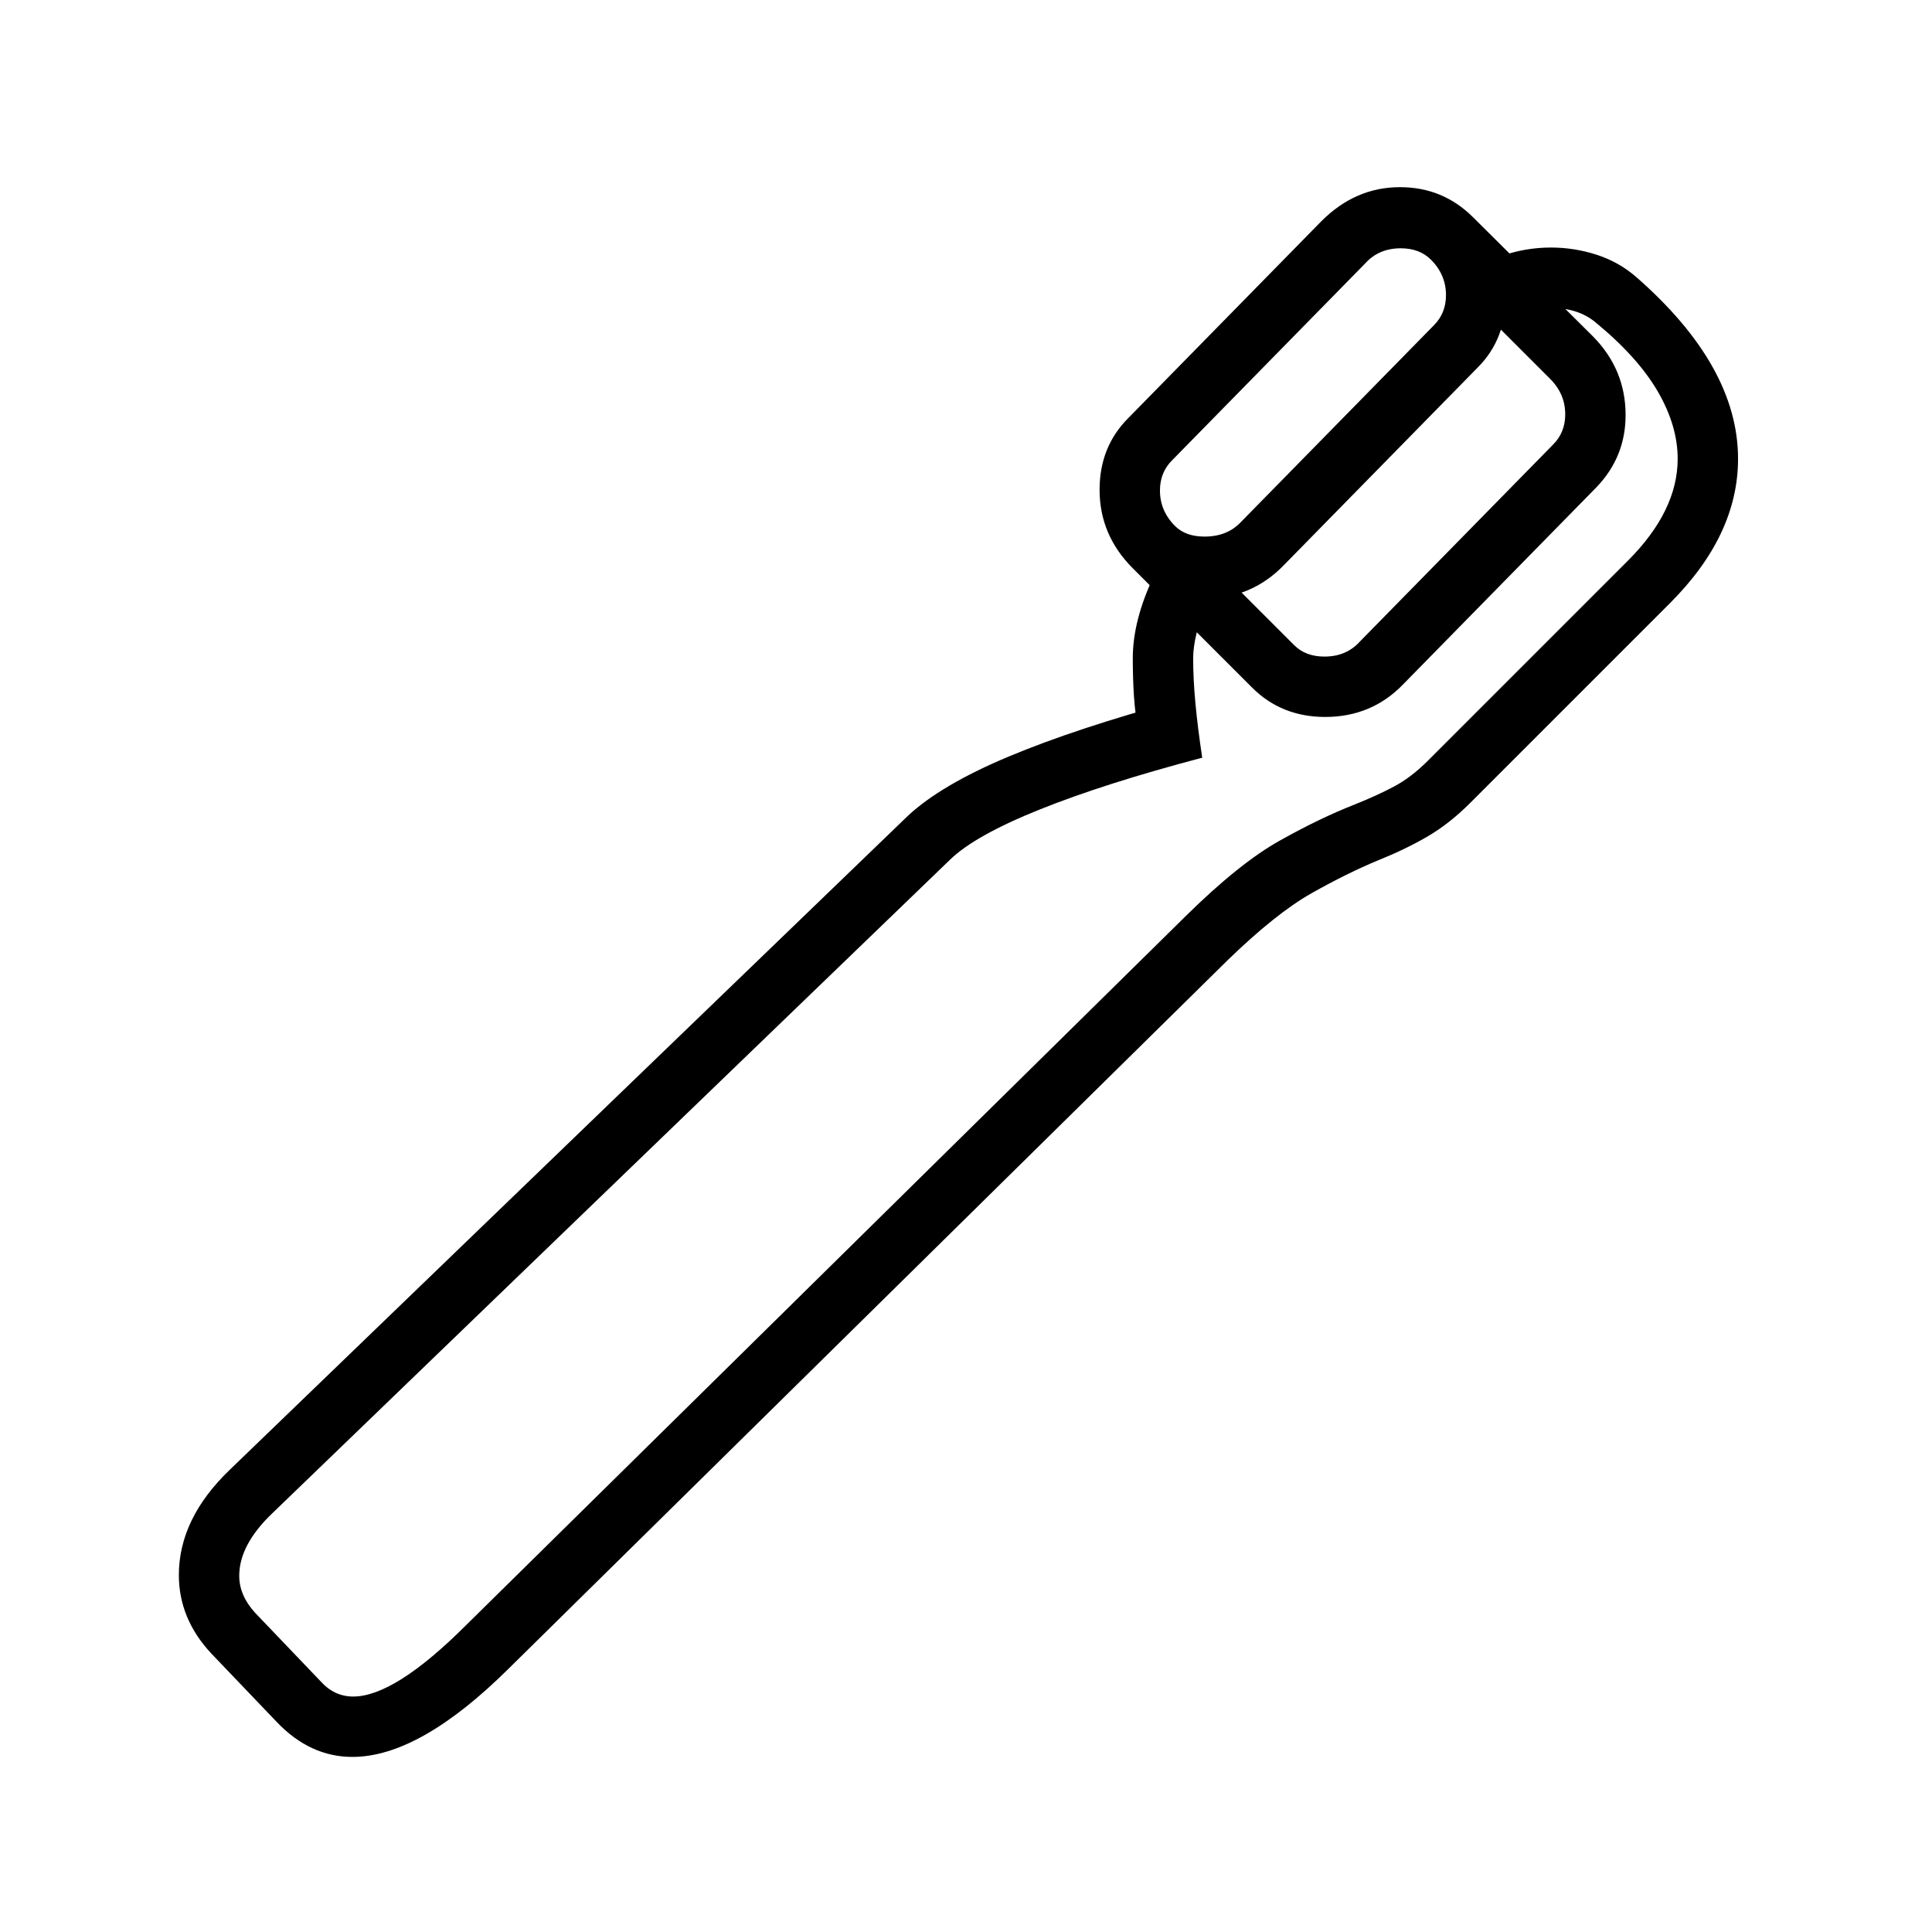 <?xml version="1.0" standalone="no"?>
<!DOCTYPE svg PUBLIC "-//W3C//DTD SVG 1.1//EN" "http://www.w3.org/Graphics/SVG/1.1/DTD/svg11.dtd" >
<svg xmlns="http://www.w3.org/2000/svg" xmlns:xlink="http://www.w3.org/1999/xlink" version="1.1" viewBox="30 -350 2560 2560">
   <path fill="currentColor"
d="M2020 79l-58 -55q24 -23 56.5 -34.5t66.5 -11.5q31 0 60.5 9.5t52.5 29.5q135 118 135 241q0 101 -90 191l-265 265q-28 28 -57.5 45t-64.5 31q-41 17 -88 43.5t-111 88.5l-953 939q-118 117 -207 117q-56 0 -100 -46l-87 -91q-43 -46 -43 -104q0 -75 68 -140l898 -866
q44 -41 133.5 -78.5t225.5 -74.5l-52 53q-6 -35 -7.5 -59t-1.5 -50q0 -50 28 -109l68 38q-7 19 -11.5 38t-4.5 33q0 28 3 60t9 72q-129 34 -215 68.5t-119 66.5l-898 866q-44 42 -44 83q0 26 21 49l87 91q18 20 43 20q55 0 150 -95l953 -939q71 -70 124.5 -100t99.5 -48
q30 -12 52.5 -24t44.5 -34l265 -265q66 -66 66 -135q0 -44 -26.5 -89.5t-82.5 -91.5q-23 -19 -59 -19q-41 0 -65 21zM2140 95q44 44 44 105q0 55 -38 95l-256 261q-42 44 -104 44q-58 0 -97 -39l-158 -158q-44 -44 -44 -104q0 -57 38 -95l256 -261q45 -45 104 -45
q57 0 97 40zM2084 152l-158 -158q-15 -15 -40 -15q-29 0 -47 20l-256 261q-16 16 -16 40q0 27 20 47l158 158q15 15 40 15q29 0 47 -20l256 -261q16 -16 16 -40q0 -27 -20 -47zM1926 -6l62 -48q37 43 37 98q0 56 -37 93l-256 261q-43 45 -105 45q-53 0 -88 -34l48 -62
q14 14 39 14q30 0 48 -19l256 -261q16 -16 16 -40q0 -27 -20 -47z" />
</svg>
